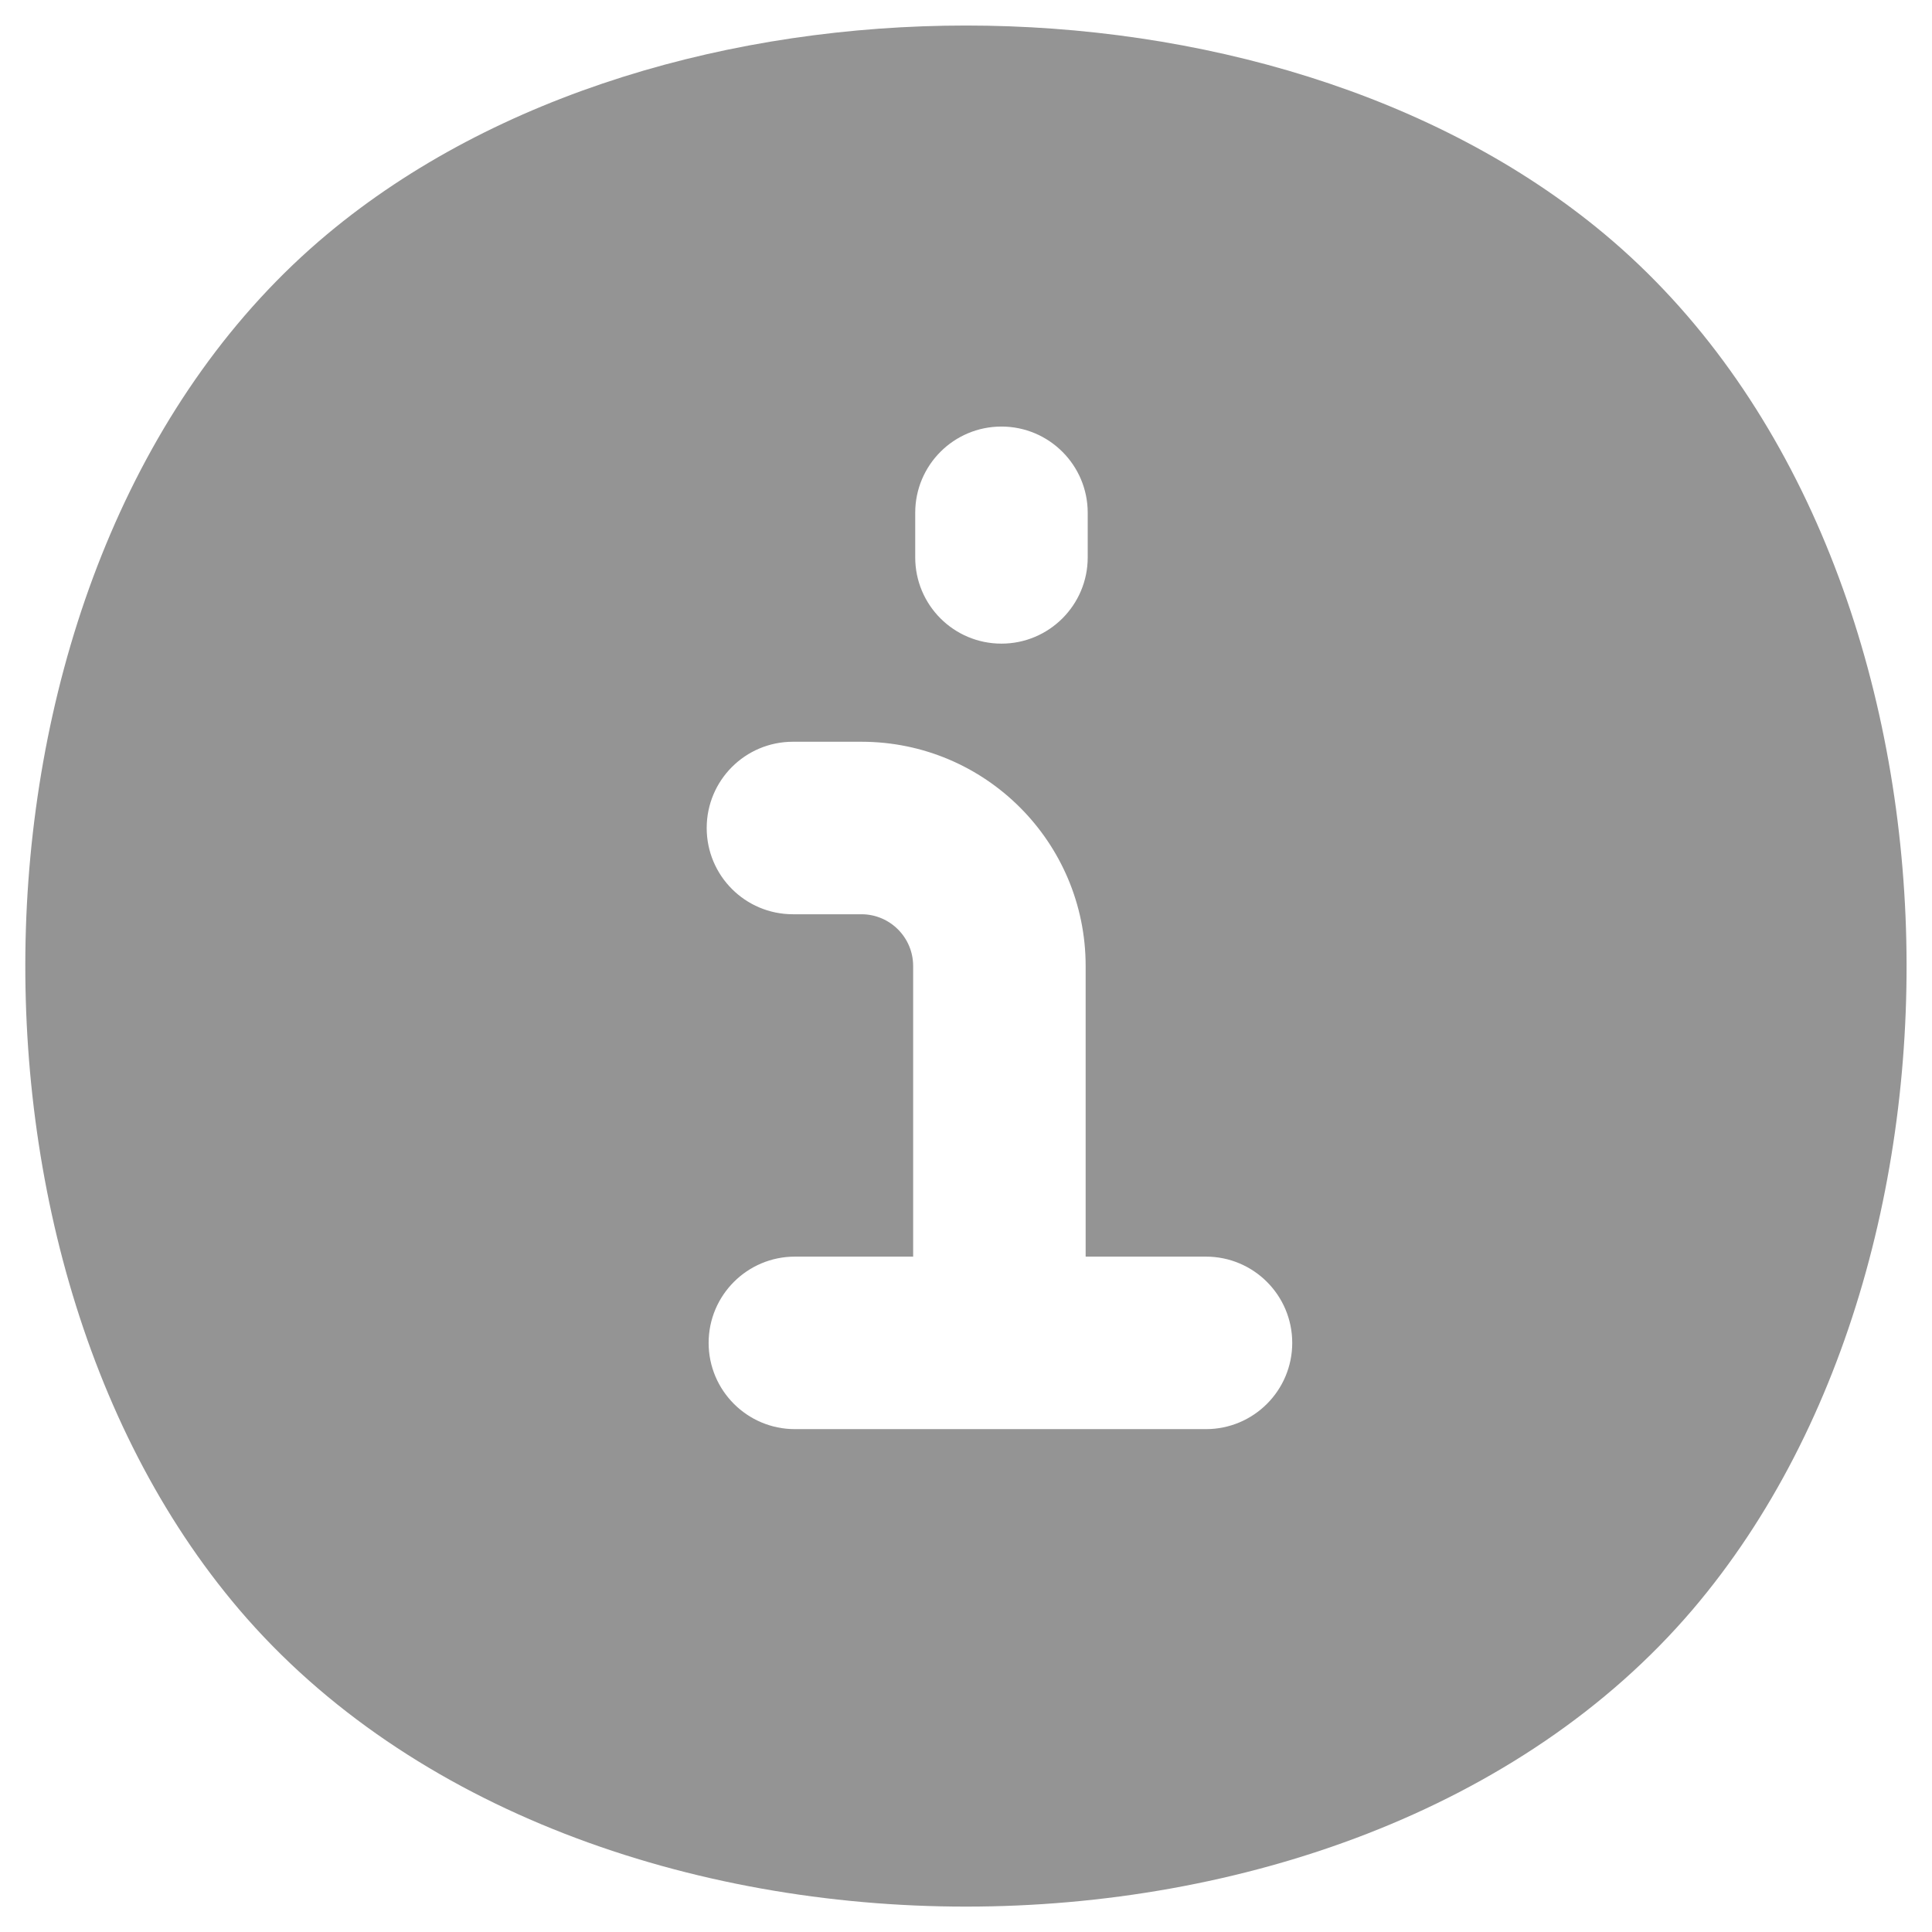 <svg width="14" height="14" viewBox="0 0 14 14" fill="none" xmlns="http://www.w3.org/2000/svg">
<g clip-path="url(#clip0_70_1483)">
<path fill-rule="evenodd" clip-rule="evenodd" d="M7 0.185C8.681 0.185 10.402 0.673 11.628 1.697C13.009 2.851 13.707 4.708 13.804 6.553C13.901 8.398 13.402 10.329 12.266 11.663C11.021 13.124 8.98 13.816 7 13.816C5.019 13.816 2.978 13.124 1.733 11.663C0.597 10.329 0.099 8.398 0.195 6.553C0.292 4.708 0.99 2.851 2.371 1.697C3.597 0.673 5.318 0.185 7 0.185ZM7.257 3.091C7.602 3.091 7.882 3.371 7.882 3.716V4.039C7.882 4.384 7.602 4.664 7.257 4.664C6.911 4.664 6.632 4.384 6.632 4.039V3.716C6.632 3.371 6.911 3.091 7.257 3.091ZM5.746 5.375C5.4 5.375 5.121 5.655 5.121 6C5.121 6.345 5.4 6.625 5.746 6.625H6.242C6.449 6.625 6.617 6.793 6.617 7V9.106H5.76C5.415 9.106 5.135 9.386 5.135 9.731C5.135 10.076 5.415 10.356 5.76 10.356H8.739C9.084 10.356 9.364 10.076 9.364 9.731C9.364 9.386 9.084 9.106 8.739 9.106H7.867V7C7.867 6.103 7.14 5.375 6.242 5.375H5.746Z" fill="#949494"/>
</g>
<defs>
<clipPath id="clip0_70_1483">
<rect width="14" height="14" fill="white"/>
</clipPath>
</defs>
</svg>
